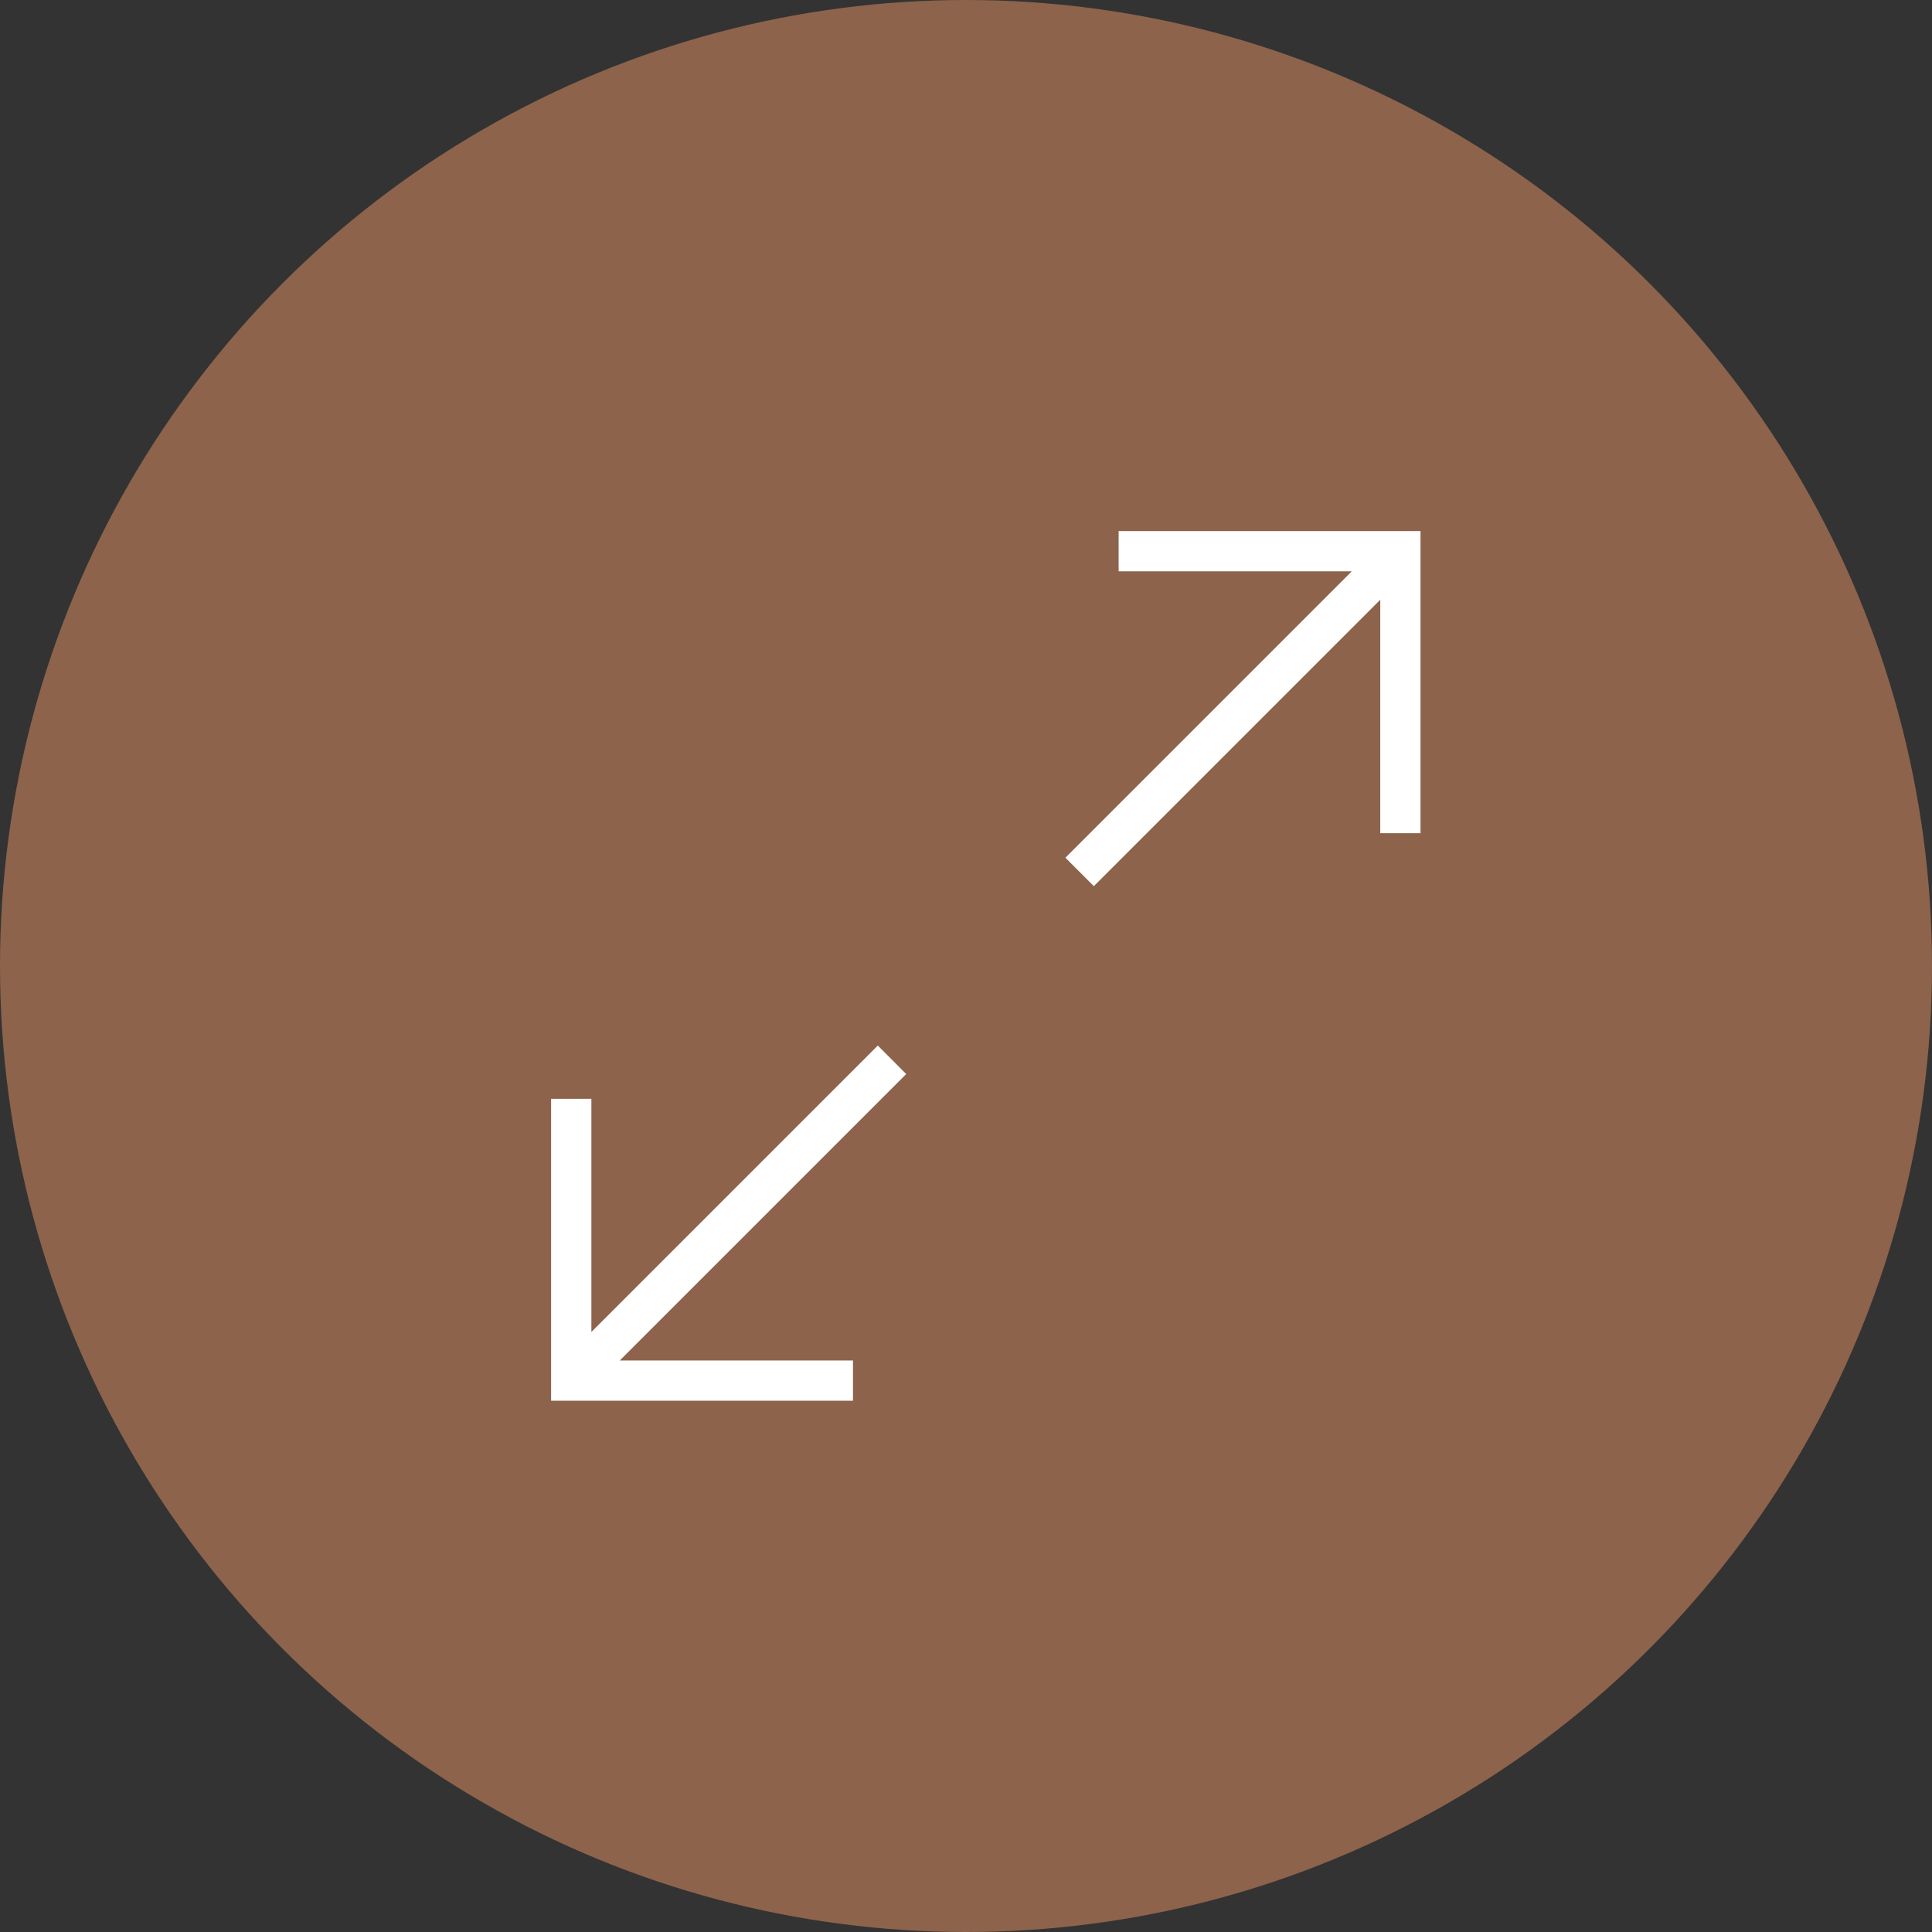 <svg xmlns="http://www.w3.org/2000/svg" width="40" height="40" viewBox="0 0 40 40">
  <rect x="0" y="0" width="40" height="40" fill="#333333" stroke="none"/>
  <g id="Group_30" data-name="Group 30" transform="translate(-628 -103)">
    <circle id="Ellipse_11" data-name="Ellipse 11" cx="20" cy="20" r="20" transform="translate(628 103)" fill="#8d634c"/>
    <g id="expand1" transform="translate(636.205 108.795)">
      <path id="Path_41" data-name="Path 41" d="M20.49,3.2v.833h4.828l-5.93,5.93.589.589,5.93-5.93V9.455h.833V3.2Z" transform="translate(-5.535 2)" fill="#fff"/>
      <path id="Path_42" data-name="Path 42" d="M9.969,19.387l-5.93,5.93V20.49H3.205v6.25h6.25v-.833H4.627l5.93-5.93Z" transform="translate(0 -3.535)" fill="#fff"/>
    </g>
  </g>
</svg>
